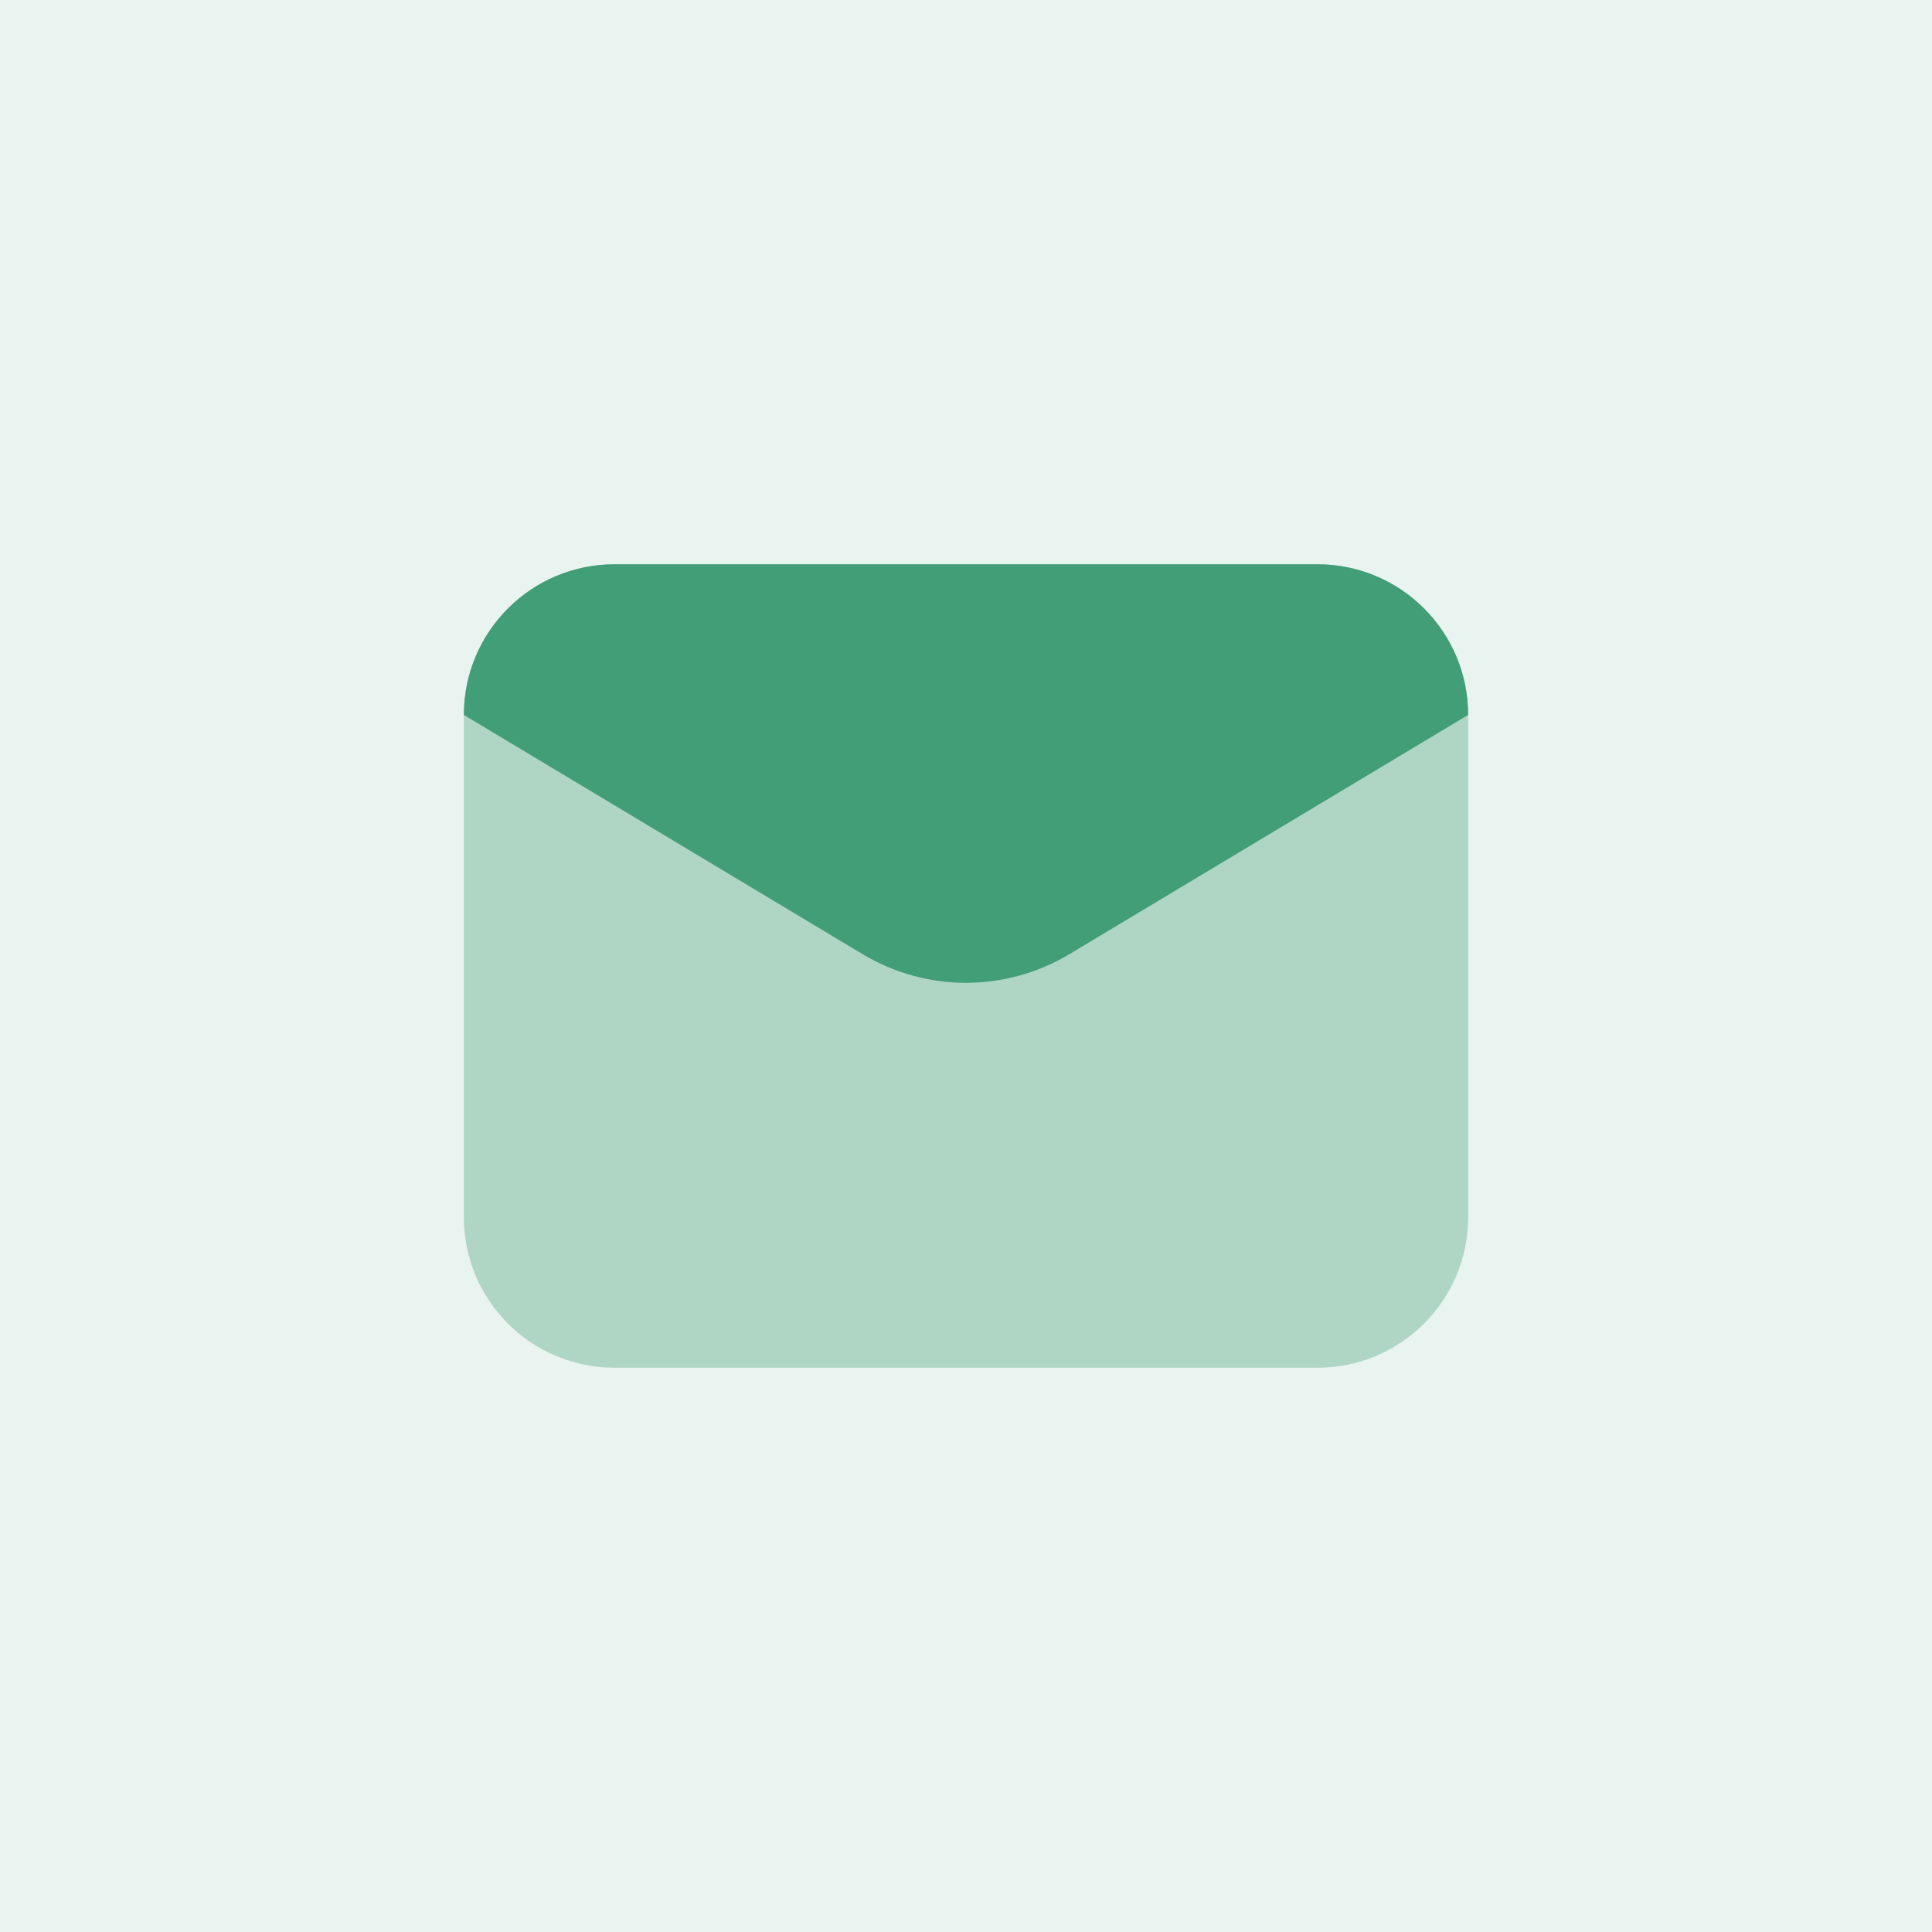 <svg width="70" height="70" viewBox="0 0 70 70" fill="none" xmlns="http://www.w3.org/2000/svg">
<rect width="70" height="70" fill="#E9F3EF"/>
<path opacity="0.35" d="M47.736 49.555H22.264C19.25 49.555 16.806 47.111 16.806 44.097V25.903C16.806 22.888 19.25 20.445 22.264 20.445H47.736C50.75 20.445 53.194 22.888 53.194 25.903V44.097C53.194 47.111 50.75 49.555 47.736 49.555Z" fill="#429E76"/>
<path d="M31.256 34.572L16.806 25.903C16.806 22.888 19.25 20.445 22.264 20.445H47.736C50.75 20.445 53.194 22.888 53.194 25.903L38.744 34.572C36.439 35.955 33.561 35.955 31.256 34.572Z" fill="#429E76"/>
</svg>

